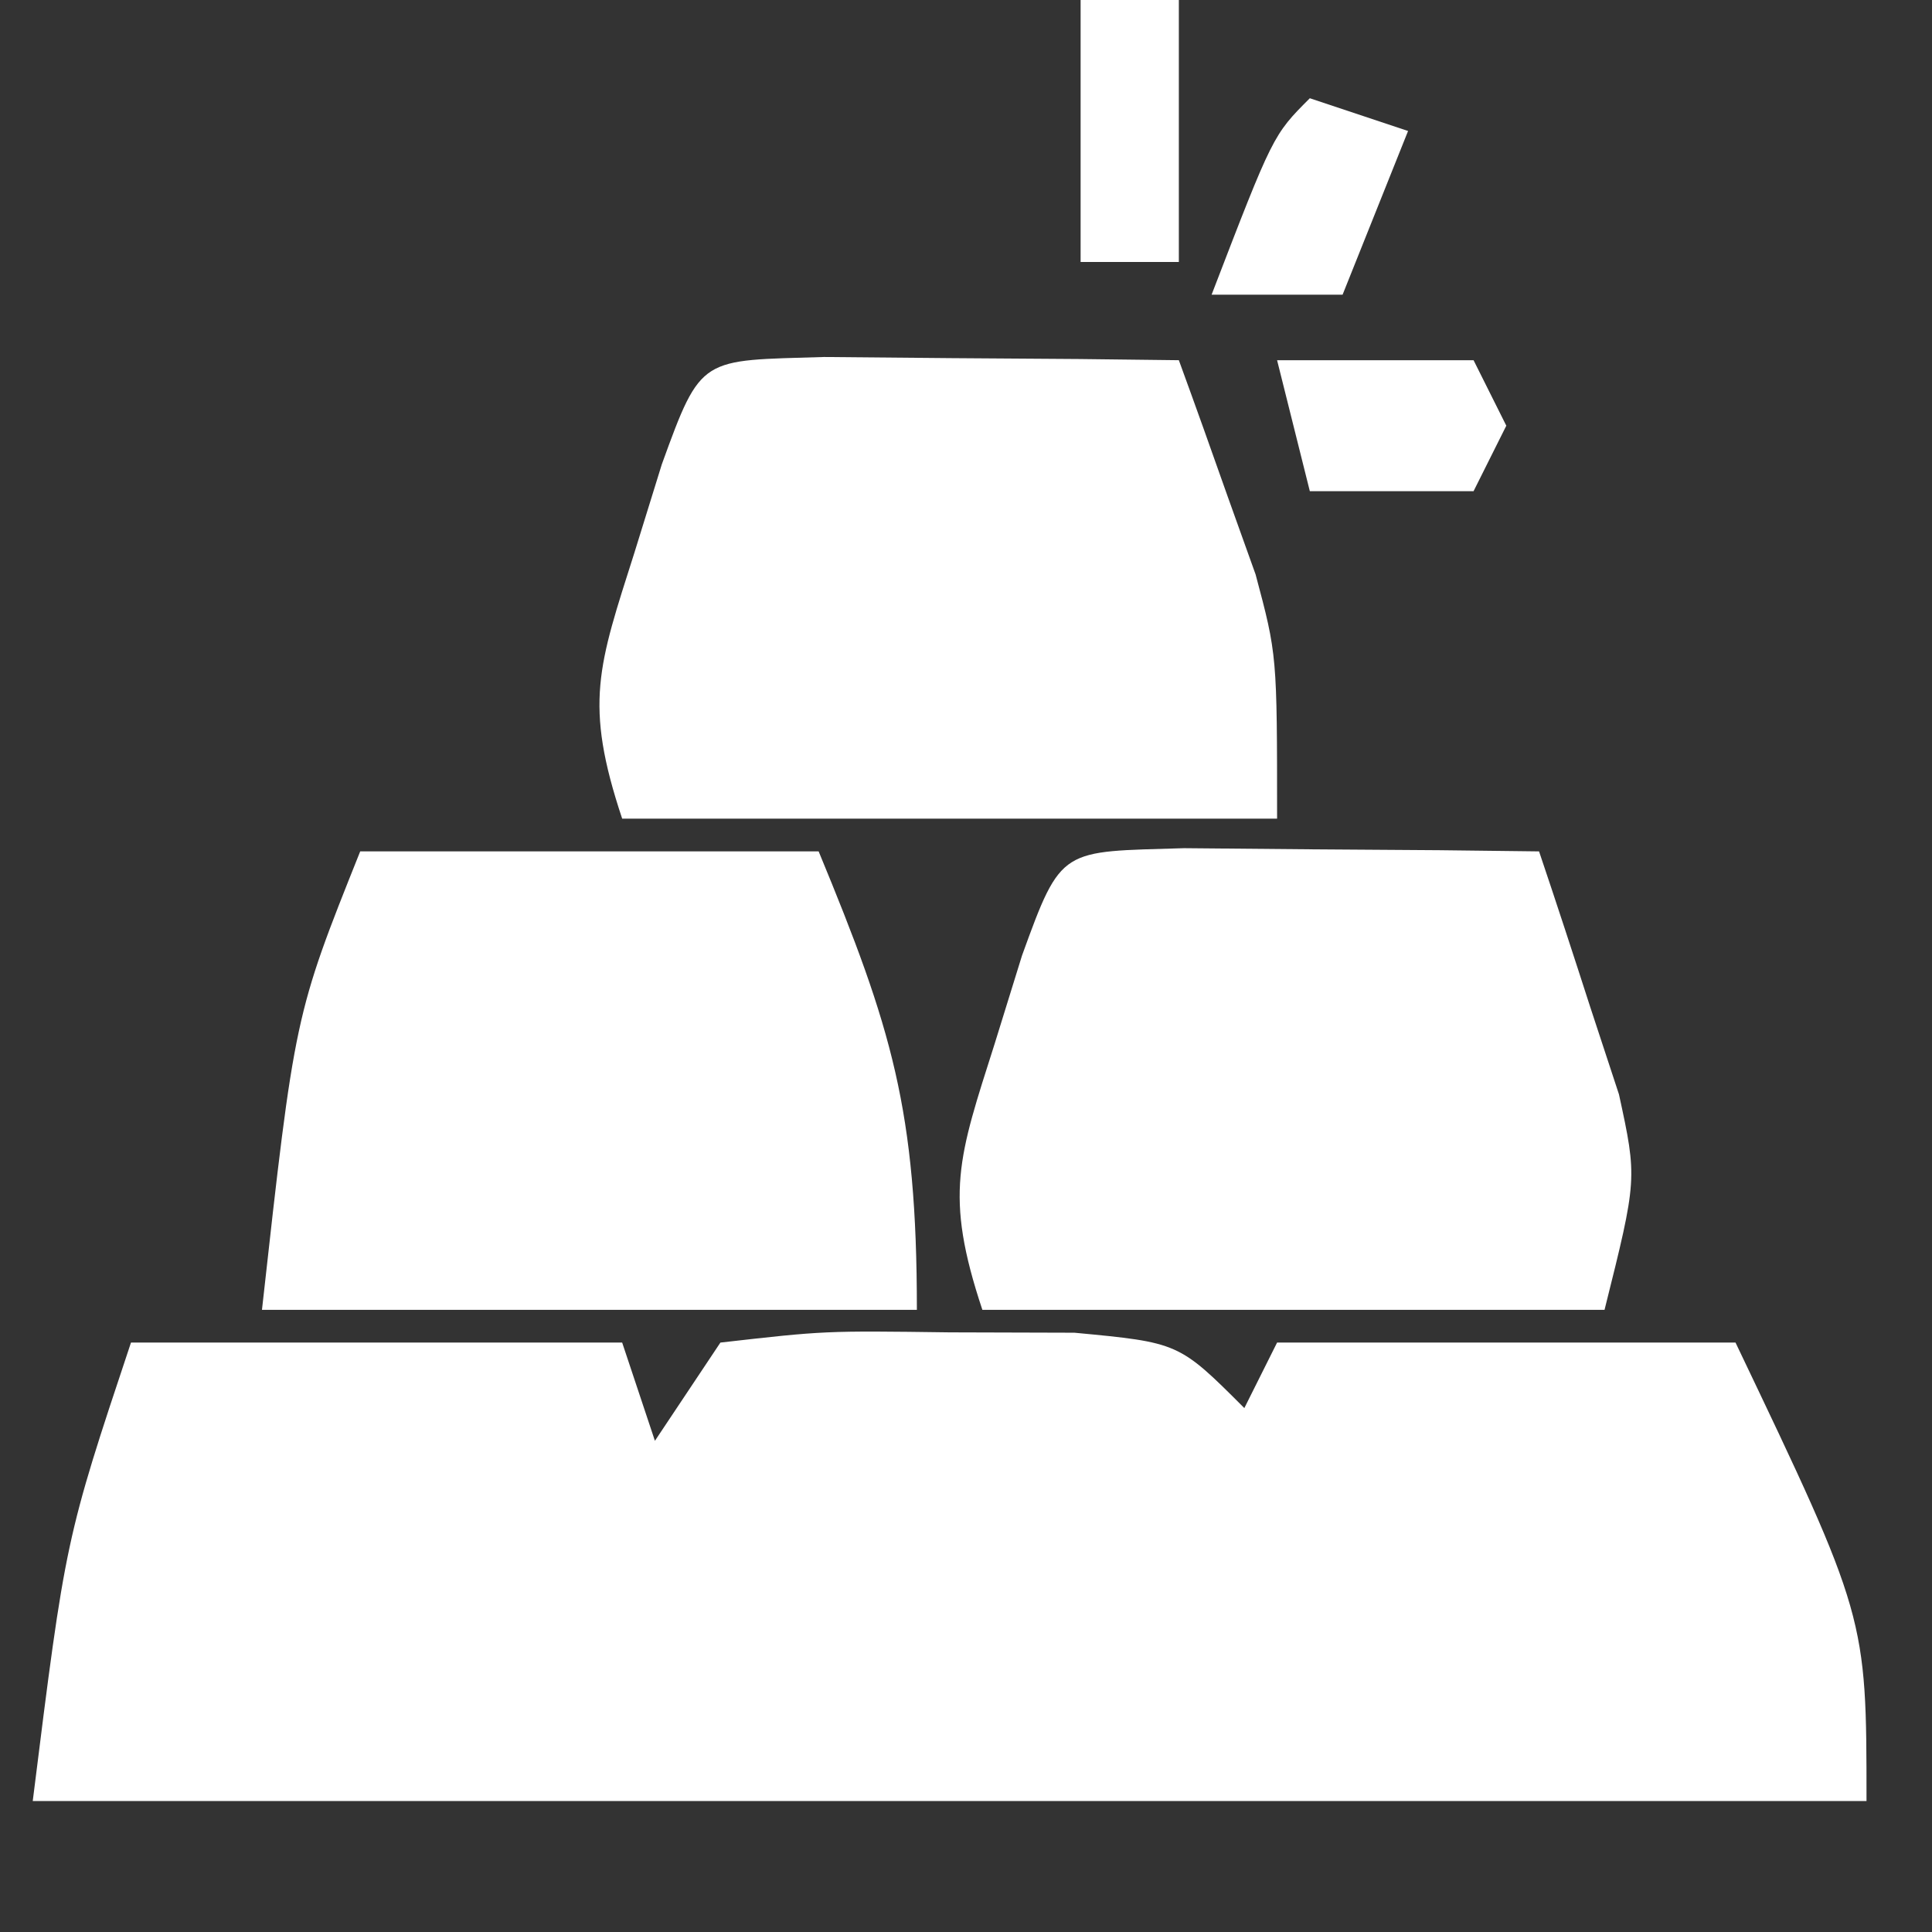 <?xml version="1.0" encoding="UTF-8"?>
<svg xmlns="http://www.w3.org/2000/svg" version="1.1" width="59" height="59">
  <rect width="100%" height="100%" fill="#333333" stroke="none"/>
  <path d="M0 0 C4.95 0 9.9 0 15 0 C15.33 0.99 15.66 1.98 16 3 C16.66 2.01 17.32 1.02 18 0 C21.188 -0.363 21.188 -0.363 25 -0.312 C26.887 -0.307 26.887 -0.307 28.812 -0.301 C32 0 32 0 34 2 C34.33 1.34 34.66 0.68 35 0 C39.62 0 44.24 0 49 0 C53 8.375 53 8.375 53 14 C34.52 14 16.04 14 -3 14 C-2 6 -2 6 0 0 Z " fill="#FFFFFF" transform="translate(4,41)"></path>
  <path d="M0 0 C1.932 0.017 1.932 0.017 3.902 0.035 C5.193 0.044 6.483 0.053 7.812 0.062 C8.812 0.074 9.811 0.086 10.84 0.098 C11.373 1.677 11.891 3.261 12.402 4.848 C12.692 5.729 12.982 6.611 13.281 7.52 C13.84 10.098 13.84 10.098 12.84 14.098 C6.57 14.098 0.3 14.098 -6.16 14.098 C-7.335 10.572 -6.887 9.441 -5.785 5.973 C-5.509 5.083 -5.233 4.194 -4.949 3.277 C-3.739 -0.066 -3.757 0.116 0 0 Z " fill="#FFFFFF" transform="translate(36.16,25.902)"></path>
  <path d="M0 0 C4.62 0 9.24 0 14 0 C16.237 5.407 17 7.896 17 14 C10.4 14 3.8 14 -3 14 C-2 5 -2 5 0 0 Z " fill="#FFFFFF" transform="translate(11,26)"></path>
  <path d="M0 0 C1.932 0.017 1.932 0.017 3.902 0.035 C5.193 0.044 6.483 0.053 7.812 0.062 C8.812 0.074 9.811 0.086 10.84 0.098 C11.349 1.49 11.847 2.887 12.34 4.285 C12.618 5.062 12.897 5.84 13.184 6.641 C13.84 9.098 13.84 9.098 13.84 14.098 C7.24 14.098 0.64 14.098 -6.16 14.098 C-7.335 10.572 -6.887 9.441 -5.785 5.973 C-5.509 5.083 -5.233 4.194 -4.949 3.277 C-3.739 -0.066 -3.757 0.116 0 0 Z " fill="#FFFFFF" transform="translate(25.16,10.902)"></path>
  <path d="M0 0 C1.98 0 3.96 0 6 0 C6.33 0.66 6.66 1.32 7 2 C6.67 2.66 6.34 3.32 6 4 C4.35 4 2.7 4 1 4 C0.67 2.68 0.34 1.36 0 0 Z " fill="#FFFFFF" transform="translate(39,11)"></path>
  <path d="M0 0 C0.99 0.33 1.98 0.66 3 1 C2.34 2.65 1.68 4.3 1 6 C-0.32 6 -1.64 6 -3 6 C-1.125 1.125 -1.125 1.125 0 0 Z " fill="#FFFFFF" transform="translate(40,3)"></path>
  <path d="M0 0 C0.99 0 1.98 0 3 0 C3 2.64 3 5.28 3 8 C2.01 8 1.02 8 0 8 C0 5.36 0 2.72 0 0 Z " fill="#FFFFFF" transform="translate(33,0)"></path>
</svg>
